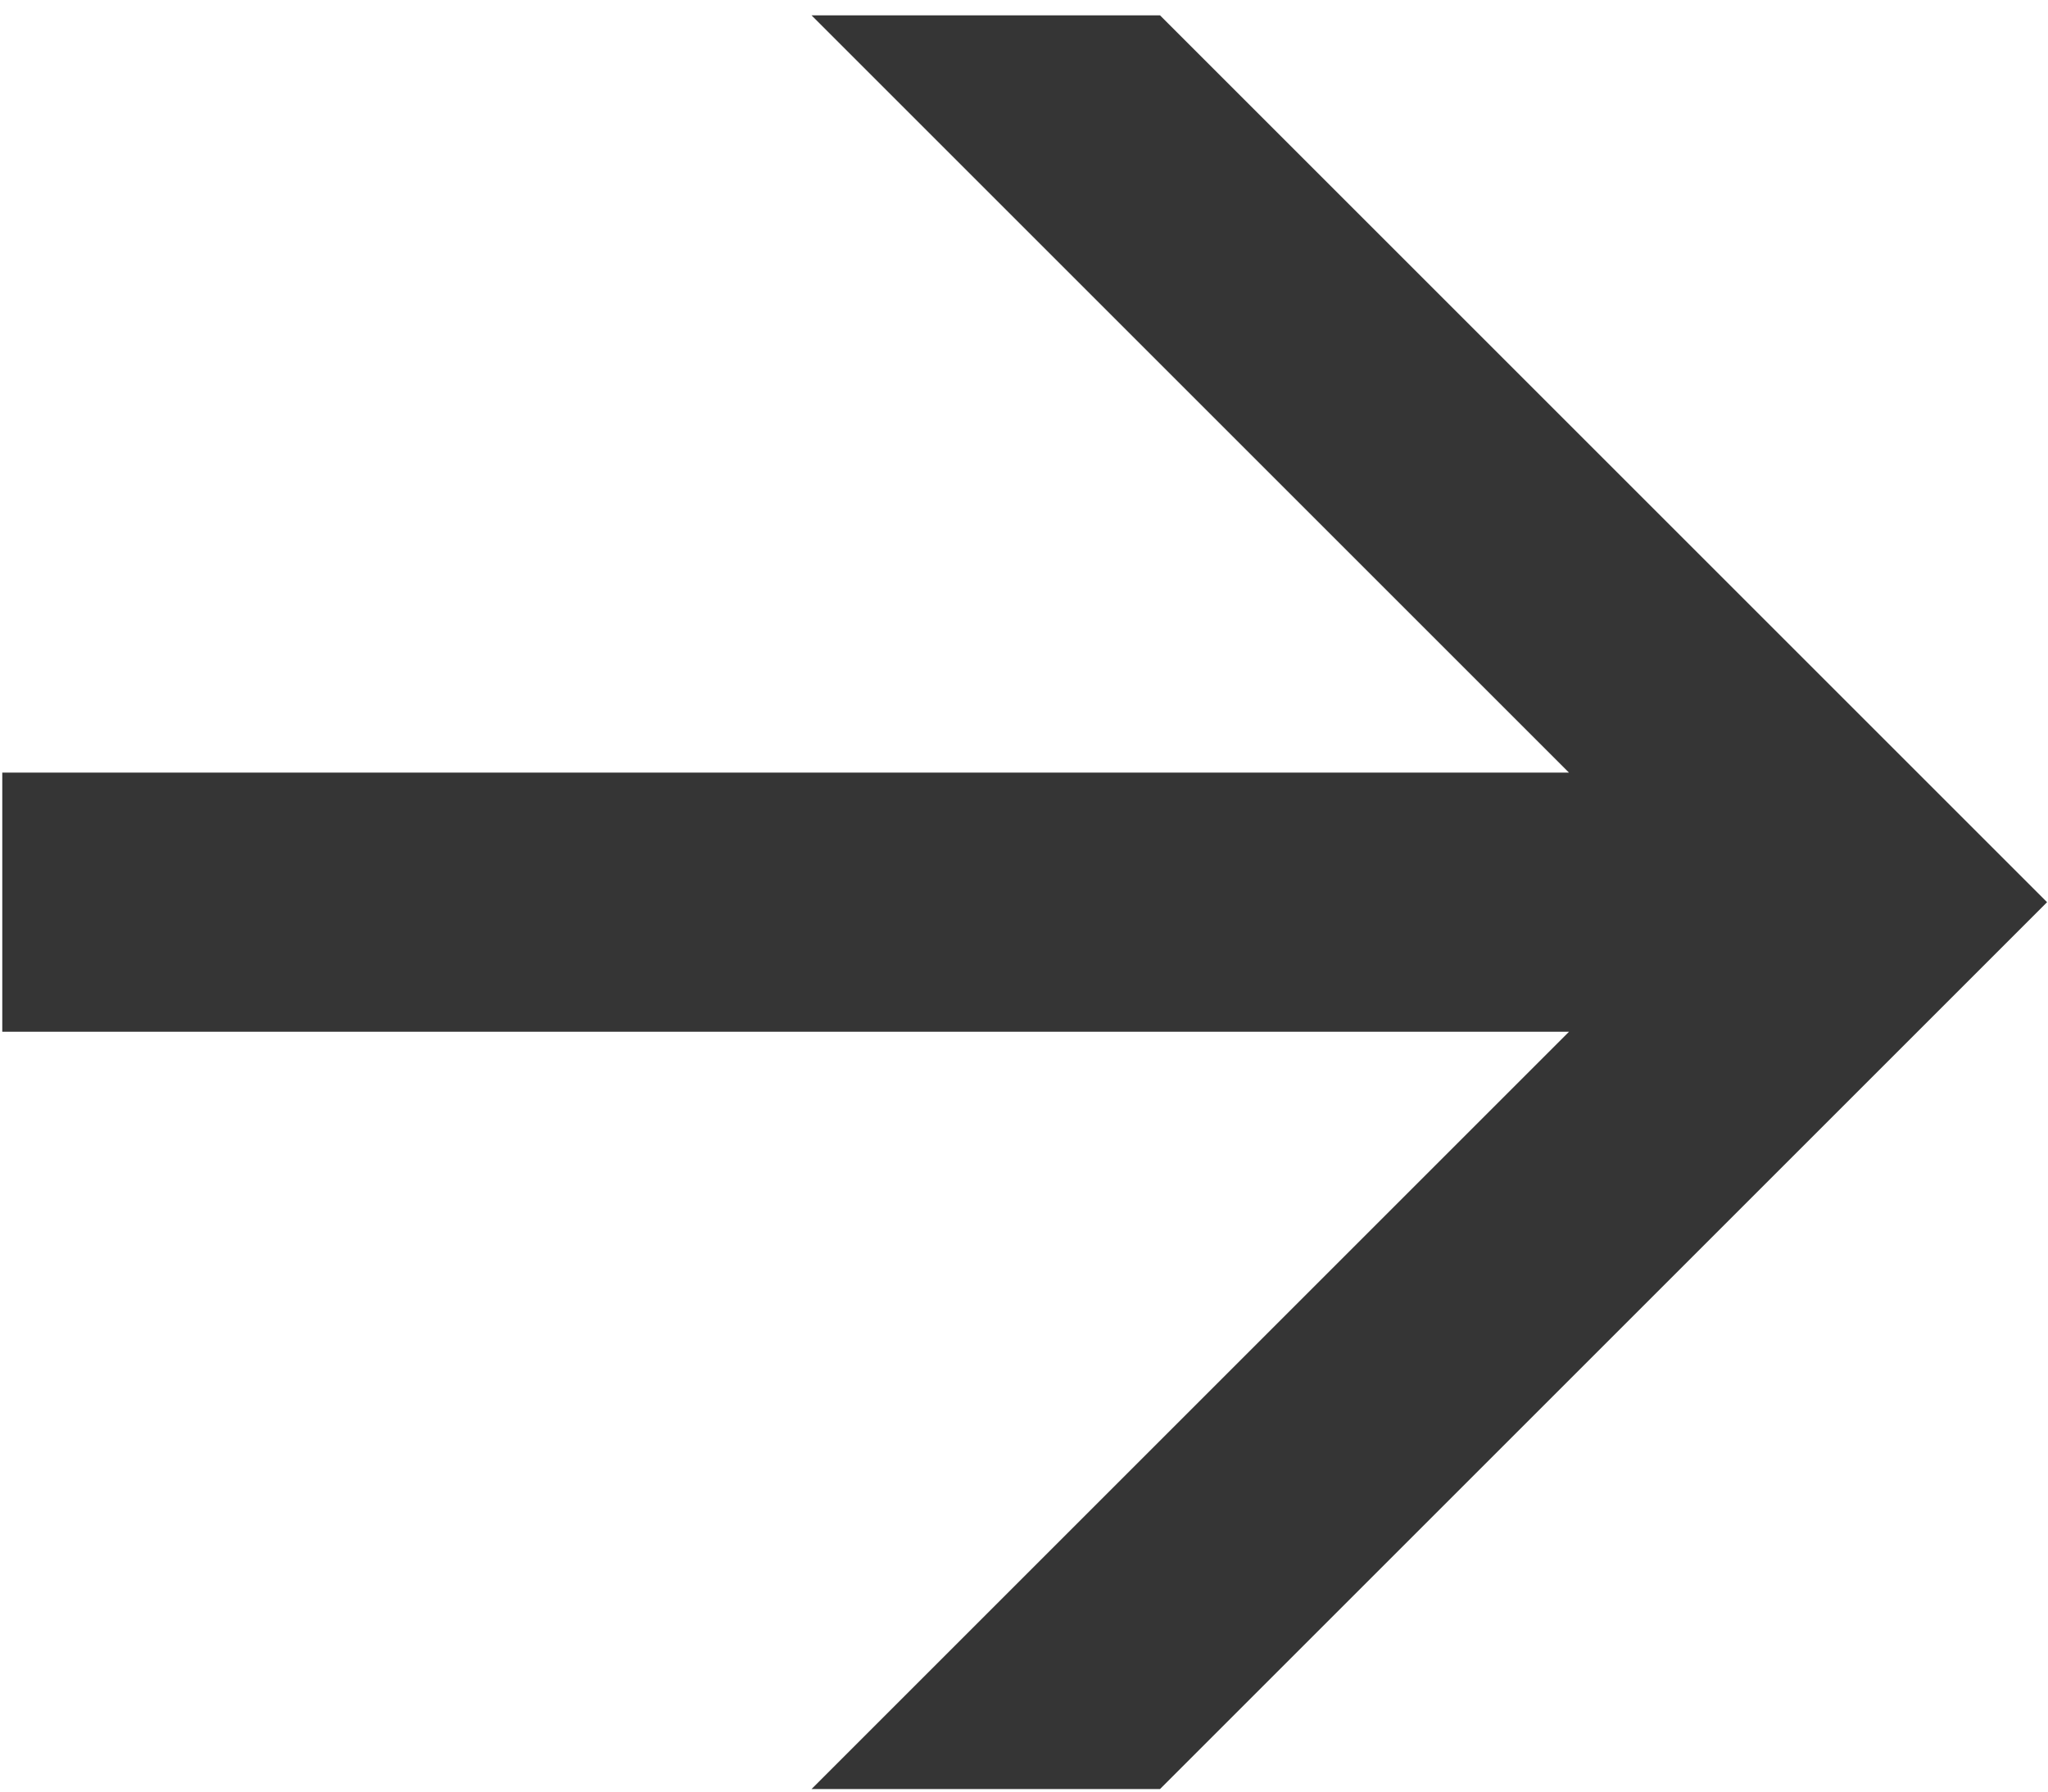 <?xml version="1.0" encoding="UTF-8"?> <svg xmlns="http://www.w3.org/2000/svg" width="64" height="56" viewBox="0 0 64 56" fill="none"><path d="M25.361 55.92L49.031 32.25H0.071V24.15H49.031L25.361 0.48H36.251L63.971 28.2L36.251 55.92H25.361Z" fill="#353535"></path></svg> 